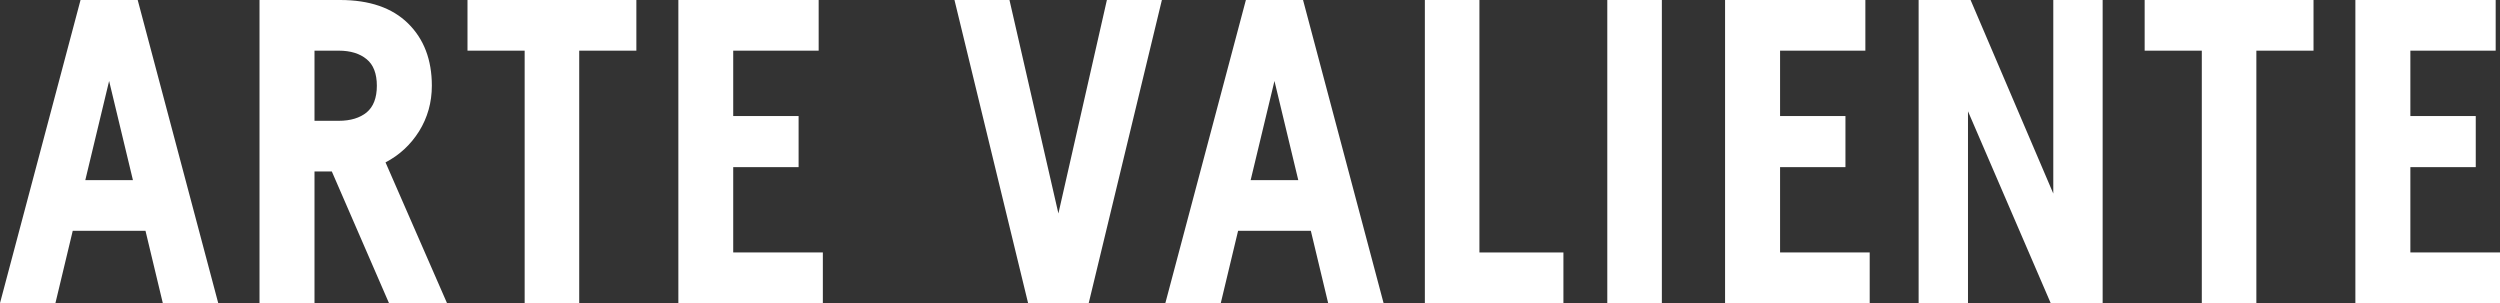<svg xmlns="http://www.w3.org/2000/svg" xmlns:xlink="http://www.w3.org/1999/xlink" id="Layer_1" x="0px" y="0px" viewBox="0 0 173.21 21" style="enable-background:new 0 0 173.21 21;" xml:space="preserve"><rect x="0" y="0" width="173.21" height="21" fill="#333333" stroke="none"/><style type="text/css">	.st0{fill:#FFFFFF;}</style><g>	<path class="st0" d="M10.08,15.99H5.04L3.84,21H0L5.58,0h3.96l5.58,21h-3.84L10.08,15.99z M9.21,12.48L7.56,5.61l-1.65,6.87H9.21z"></path>	<path class="st0" d="M22.99,11.88h-1.2V21h-3.81V0h5.58c2.04,0,3.61,0.54,4.71,1.62s1.65,2.52,1.65,4.32c0,1.16-0.3,2.21-0.88,3.15  c-0.59,0.94-1.37,1.66-2.33,2.16L30.97,21h-4.02L22.99,11.88z M21.79,8.37h1.68c0.82,0,1.46-0.2,1.93-0.58  c0.47-0.39,0.71-1.01,0.71-1.85S25.87,4.48,25.4,4.1c-0.47-0.39-1.12-0.59-1.93-0.59h-1.68V8.37z"></path>	<path class="st0" d="M36.35,3.51h-3.96V0h11.7v3.51h-3.96V21h-3.78V3.51z"></path>	<path class="st0" d="M57.01,17.49V21H47V0h9.72v3.51H50.8v4.53h4.53v3.54H50.8v5.91H57.01z"></path>	<path class="st0" d="M66.13,0h3.81l3.39,14.79L76.69,0h3.81l-5.07,21h-4.2L66.13,0z"></path>	<path class="st0" d="M90.82,15.99h-5.04L84.58,21h-3.84l5.58-21h3.96l5.58,21h-3.84L90.82,15.99z M89.95,12.48L88.3,5.61  l-1.65,6.87H89.95z"></path>	<path class="st0" d="M98.72,0h3.78v17.49h5.82V21h-9.6V0z"></path>	<path class="st0" d="M111.36,0h3.78v21h-3.78V0z"></path>	<path class="st0" d="M129.54,17.49V21h-10.02V0h9.72v3.51h-5.91v4.53h4.53v3.54h-4.53v5.91H129.54z"></path>	<path class="st0" d="M145.68,0v21h-3.6l-5.73-13.29V21h-3.42V0h3.6l5.73,13.41V0H145.68z"></path>	<path class="st0" d="M152.55,3.51h-3.96V0h11.7v3.51h-3.96V21h-3.78V3.51z"></path>	<path class="st0" d="M173.21,17.49V21h-10.02V0h9.72v3.51H167v4.53h4.53v3.54H167v5.91H173.21z"></path></g></svg>